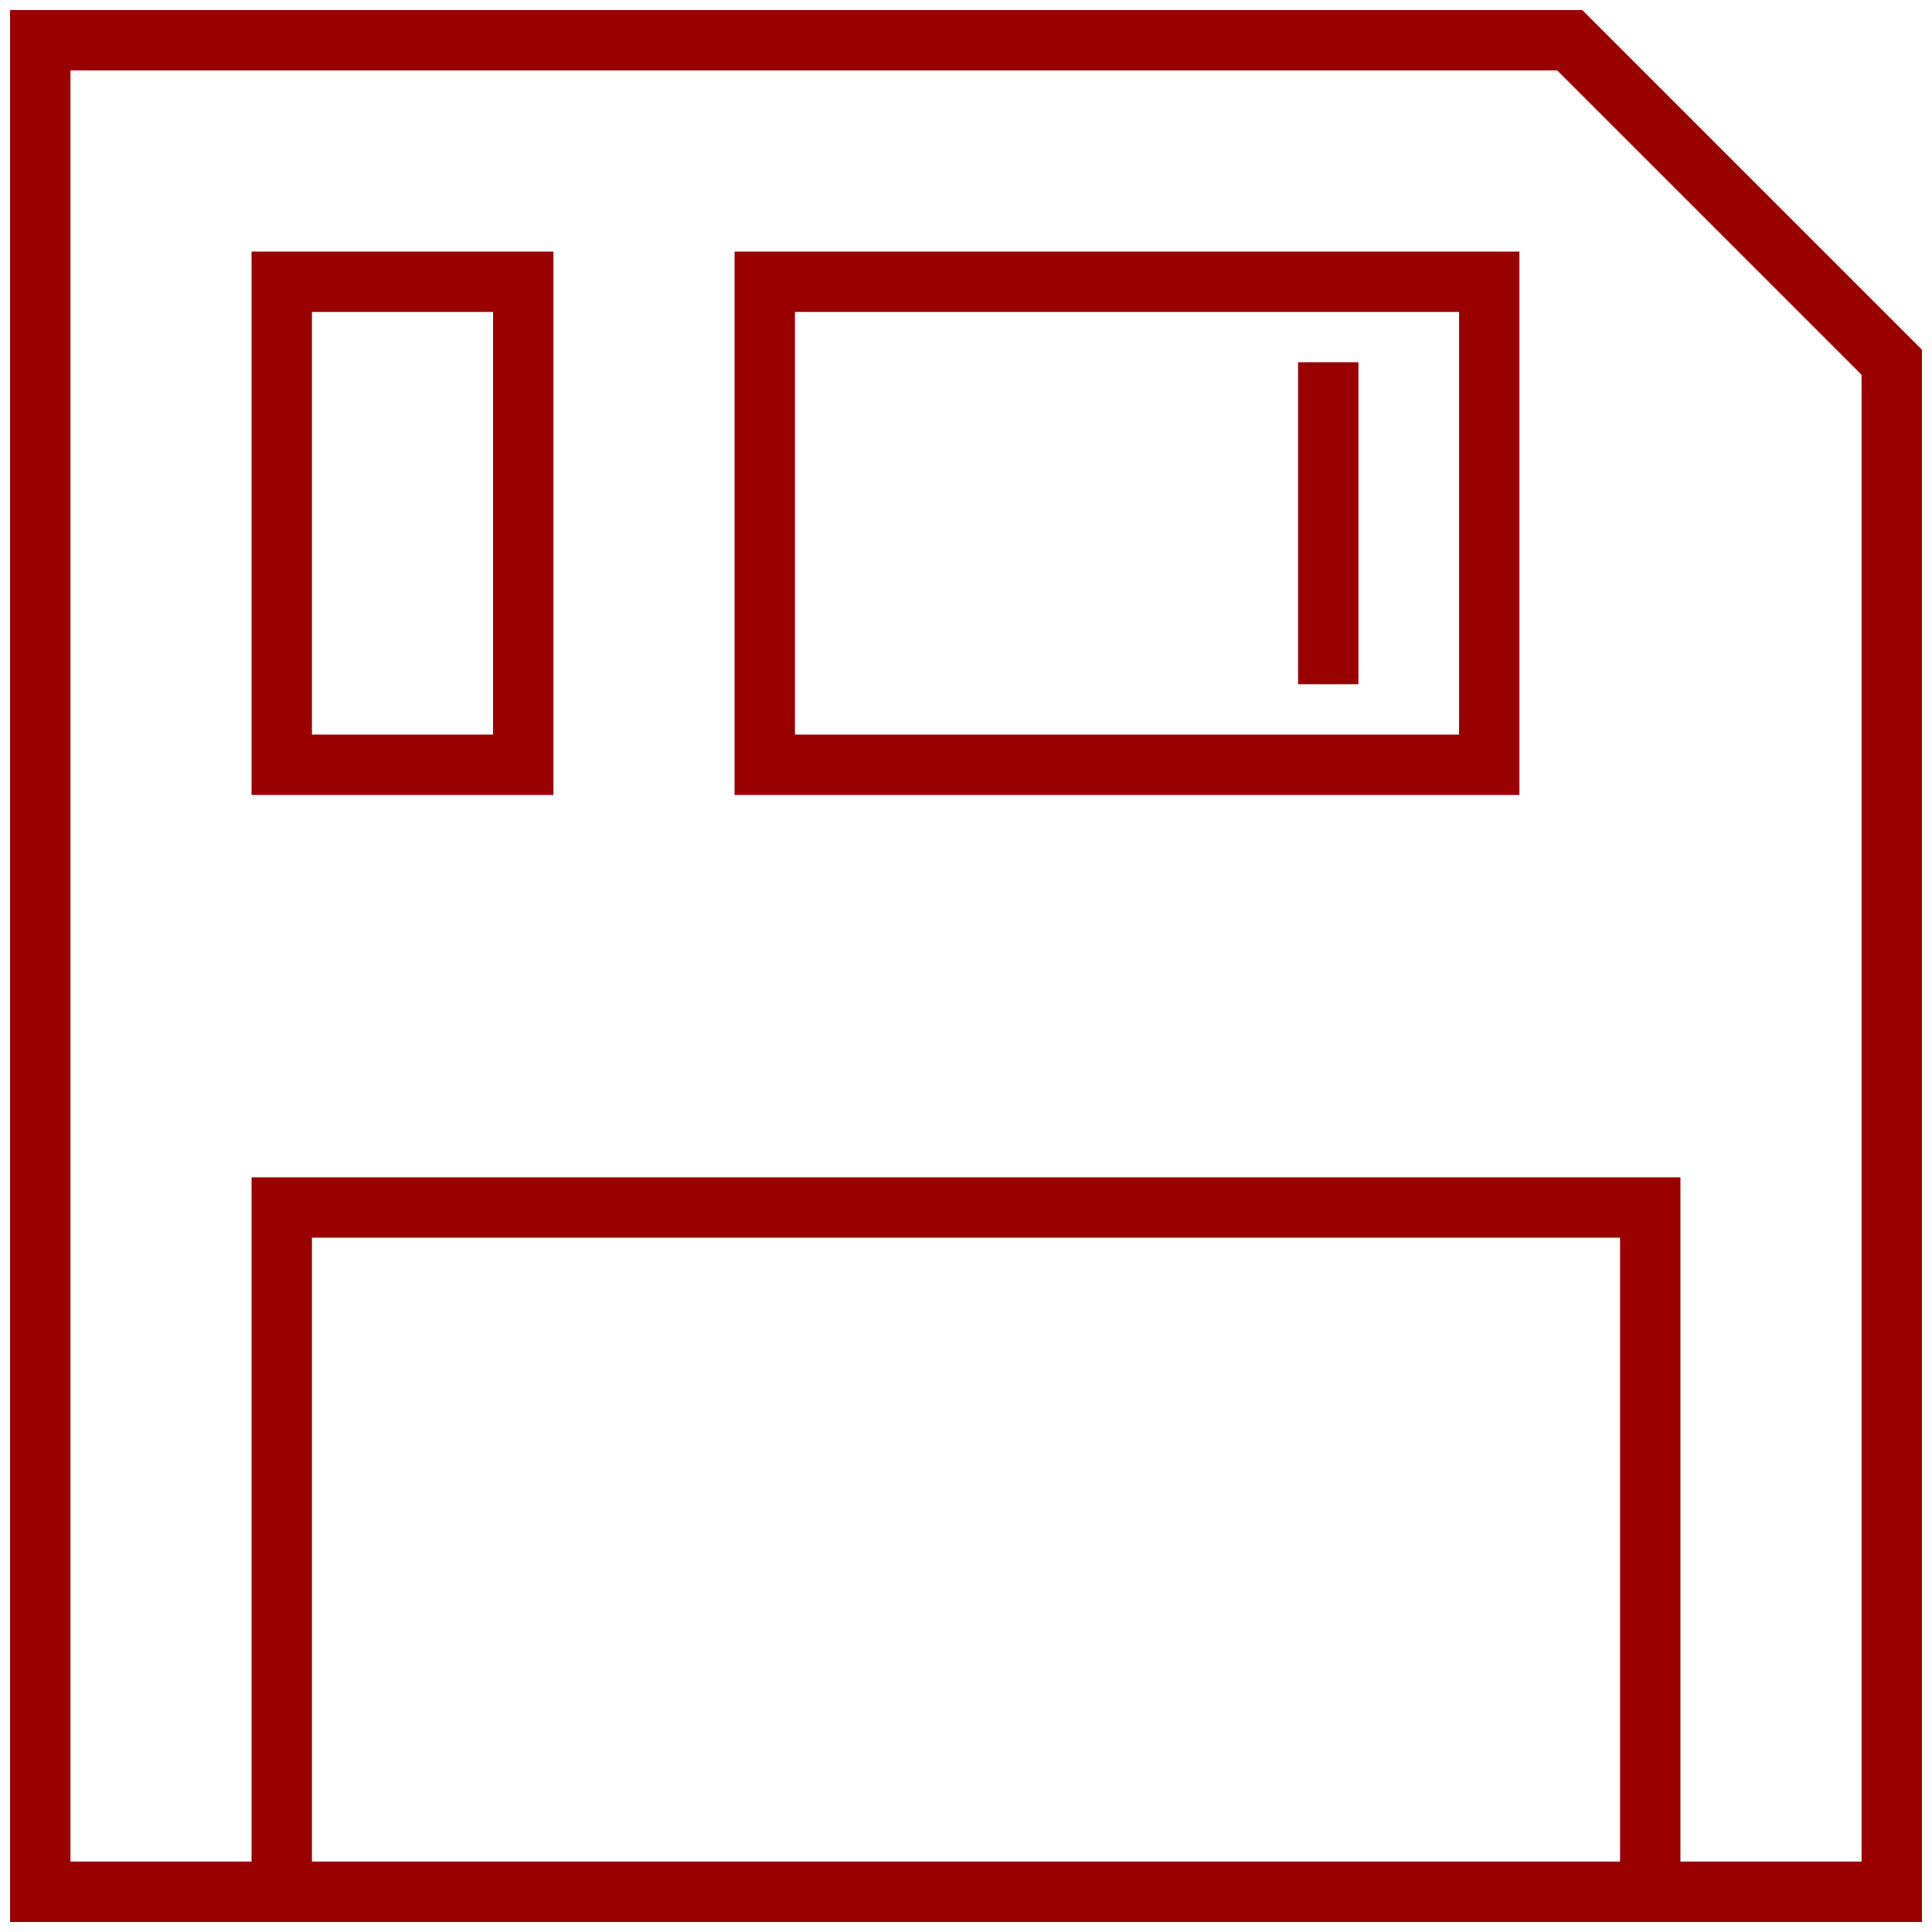 <?xml version="1.0" encoding="UTF-8"?>
<svg id="Computer_and_IT_60_icons_" data-name="Computer and IT (60 icons)" xmlns="http://www.w3.org/2000/svg" viewBox="0 0 48 48">
  <defs>
    <style>
      .cls-1 {
        fill: none;
        stroke: #900;
        stroke-miterlimit: 10;
        stroke-width: 1.5px;
      }
    </style>
  </defs>
  <path id="diskette" class="cls-1" d="M47,9v38H1V1h38l8,8ZM13,7h-6v12h6V7ZM37,7h-18v12h18V7ZM33,9v8M41,47v-17H7v17"/>
</svg>